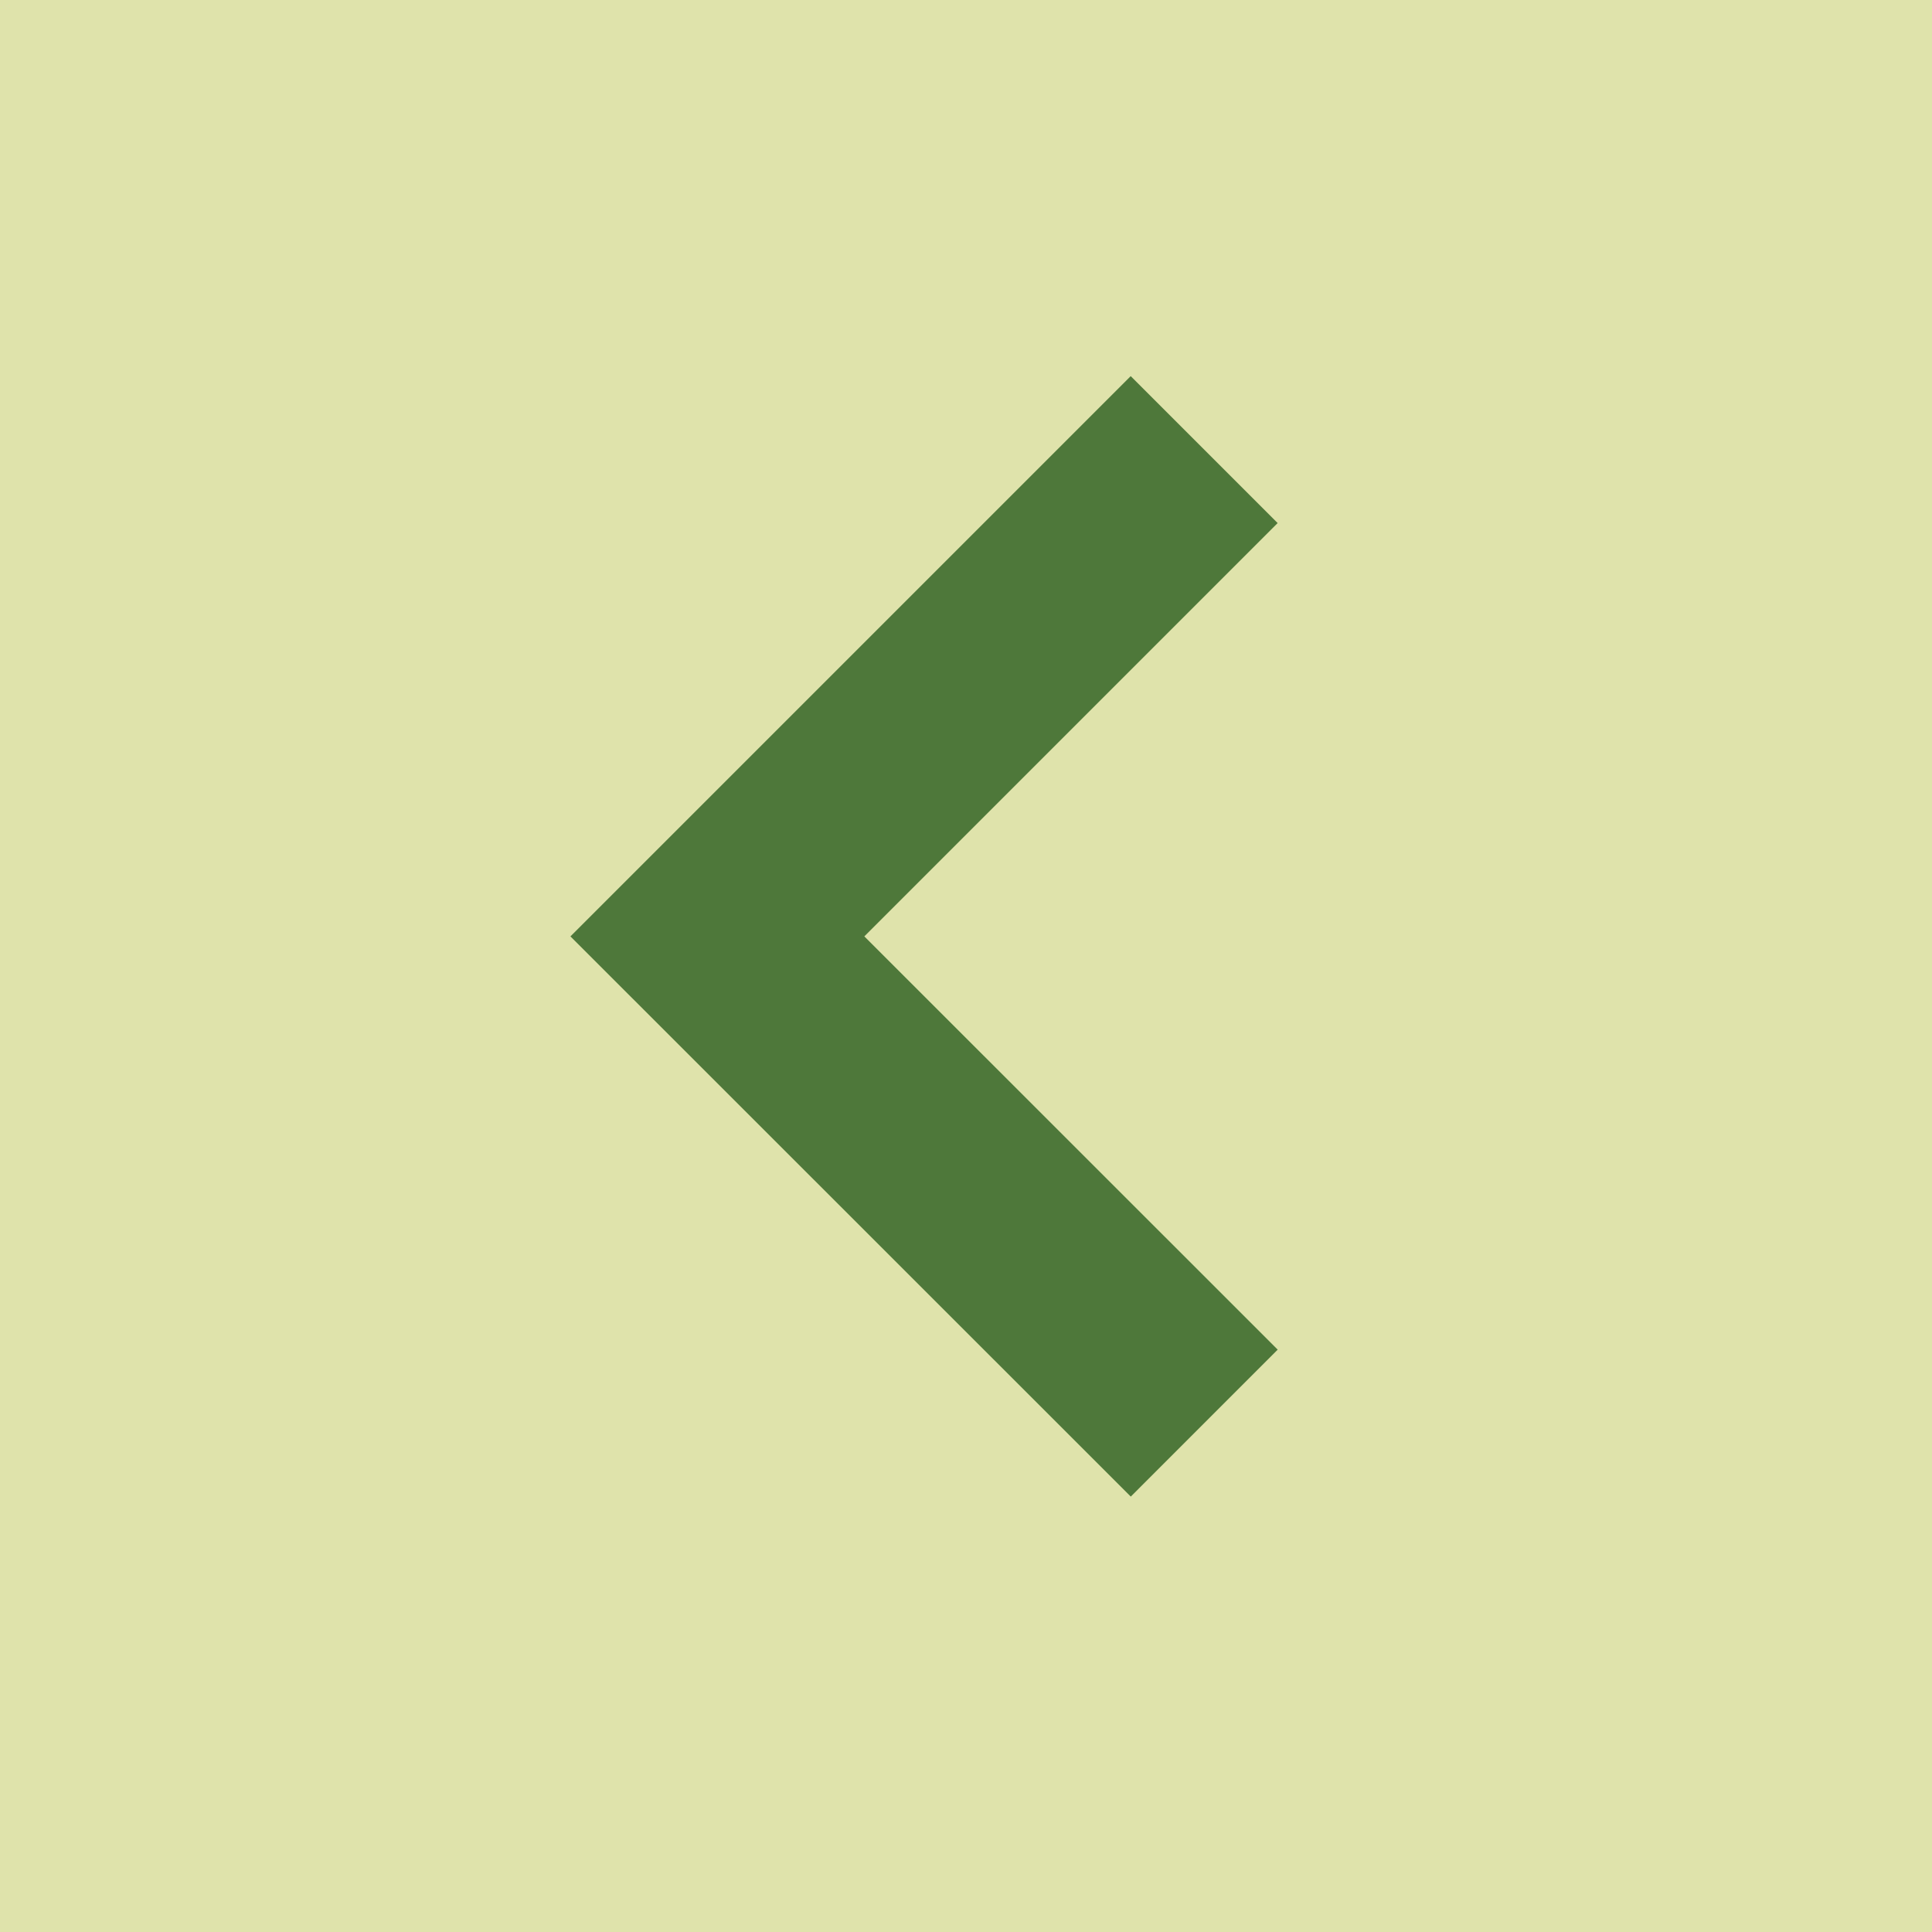 <?xml version="1.0" encoding="iso-8859-1"?>
<!-- Generator: Adobe Illustrator 16.0.0, SVG Export Plug-In . SVG Version: 6.00 Build 0)  -->
<!DOCTYPE svg PUBLIC "-//W3C//DTD SVG 1.1//EN" "http://www.w3.org/Graphics/SVG/1.1/DTD/svg11.dtd">
<svg version="1.1" id="Calque_1" xmlns="http://www.w3.org/2000/svg" xmlns:xlink="http://www.w3.org/1999/xlink" x="0px" y="0px"
	 width="27.893px" height="27.893px" viewBox="0 0 27.893 27.893" style="enable-background:new 0 0 27.893 27.893;"
	 xml:space="preserve">
<rect x="0" y="0" width="27.893" height="27.893" fill="#333333" stroke="none"/>
<g>
	<g>
		<path style="fill:#E2574C;" d="M-432.148-72.12h32.243l17.089,17.024v39.899c0,2.091-1.7,3.79-3.792,3.79h-45.54
			c-2.092,0-3.792-1.699-3.792-3.79v-53.126C-435.94-70.421-434.24-72.12-432.148-72.12z"/>
		<path style="fill:#B53629;" d="M-382.871-55.043h-13.225c-2.097,0-3.795-1.699-3.795-3.791v-13.245L-382.871-55.043z"/>
		<path style="fill:#FFFFFF;" d="M-397.048-43.347c0.634,0,0.946-0.553,0.946-1.094c0-0.559-0.326-1.094-0.946-1.094h-3.62
			c-0.711,0-1.103,0.589-1.103,1.236v8.896c0,0.791,0.449,1.23,1.062,1.23c0.608,0,1.063-0.439,1.063-1.23v-2.442h2.187
			c0.682,0,1.021-0.558,1.021-1.11c0-0.542-0.339-1.076-1.021-1.076h-2.187v-3.315H-397.048z M-409.284-45.534h-2.651
			c-0.72,0-1.228,0.494-1.228,1.225v8.913c0,0.91,0.733,1.188,1.26,1.188h2.779c3.29,0,5.462-2.157,5.462-5.503
			C-403.662-43.24-405.708-45.534-409.284-45.534z M-409.158-36.4h-1.616v-6.935h1.457c2.203,0,3.161,1.479,3.161,3.519
			C-406.156-37.909-407.096-36.4-409.158-36.4z M-418.861-45.534h-2.624c-0.741,0-1.154,0.494-1.154,1.236v8.896
			c0,0.791,0.475,1.23,1.111,1.23c0.638,0,1.113-0.439,1.113-1.23v-2.603h1.643c2.029,0,3.705-1.433,3.705-3.744
			C-415.067-44.013-416.684-45.534-418.861-45.534z M-418.905-40.091h-1.51v-3.352h1.51c0.935,0,1.529,0.726,1.529,1.676
			C-417.379-40.815-417.971-40.091-418.905-40.091z"/>
	</g>
</g>
<g>
	<g>
		<path style="fill:#DFE3AB;" d="M-30.163,85.382c0,2.75-2.25,5-5,5h-25.356c-2.75,0-5-2.25-5-5V59.895c0-2.75,2.25-5,5-5h25.356
			c2.75,0,5,2.25,5,5V85.382z"/>
		<path style="fill:none;stroke:#DFE3AB;stroke-width:0.769;stroke-miterlimit:10;" d="M-30.163,85.382c0,2.75-2.25,5-5,5h-25.356
			c-2.75,0-5-2.25-5-5V59.895c0-2.75,2.25-5,5-5h25.356c2.75,0,5,2.25,5,5V85.382z"/>
	</g>
	<g>
		<path style="fill:#1F5E02;" d="M-50.093,78.594c-4.708,0-8.539-3.831-8.539-8.539c0-4.709,3.831-8.539,8.539-8.539
			s8.539,3.83,8.539,8.539C-41.555,74.763-45.385,78.594-50.093,78.594z M-50.093,64.133c-3.265,0-5.921,2.656-5.921,5.922
			c0,3.265,2.657,5.921,5.921,5.921s5.921-2.656,5.921-5.921C-44.172,66.789-46.829,64.133-50.093,64.133z"/>
	</g>
	
		<rect x="-43.179" y="73.929" transform="matrix(0.707 -0.707 0.707 0.707 -68.115 -6.481)" style="fill:#1F5E02;" width="2.594" height="10.137"/>
</g>
<rect style="fill:#DFE3AB;" width="27.893" height="27.893"/>
<rect x="39.191" style="fill:#DFE3AB;" width="27.892" height="27.893"/>
<rect x="39.19" y="37.902" style="fill:#DFE3AB;" width="27.893" height="27.893"/>
<polyline style="fill:none;stroke:#4E783A;stroke-width:3;stroke-miterlimit:10;" points="17.386,20.546 10.357,13.519 
	17.385,6.491 "/>
<polyline style="fill:none;stroke:#4E783A;stroke-width:3;stroke-miterlimit:10;" points="49.623,6.491 56.65,13.518 49.624,20.546 
	"/>
<g>
	<g>
		<rect x="47.461" y="41.373" style="fill:#4E783A;" width="11.352" height="4.403"/>
	</g>
	<path style="fill:#4E783A;" d="M60.4,46.731H45.874c-0.946,0-1.714,0.767-1.714,1.714v7.285c0,0.946,0.768,1.713,1.714,1.713h1.173
		v-2.29h12.18v2.29H60.4c0.944,0,1.713-0.767,1.713-1.713v-7.285C62.113,47.498,61.345,46.731,60.4,46.731z M58.813,51.547
		c-0.656,0-1.19-0.532-1.19-1.189c0-0.657,0.533-1.189,1.19-1.189c0.656,0,1.189,0.532,1.189,1.189
		C60.002,51.016,59.469,51.547,58.813,51.547z"/>
	<path style="fill:#4E783A;" d="M47.877,55.983v5.752h10.521v-5.752H47.877z M57.199,60.375h-8.124v-0.83h8.124V60.375z
		 M57.199,58.336h-8.124v-0.83h8.124V58.336z"/>
</g>
</svg>
